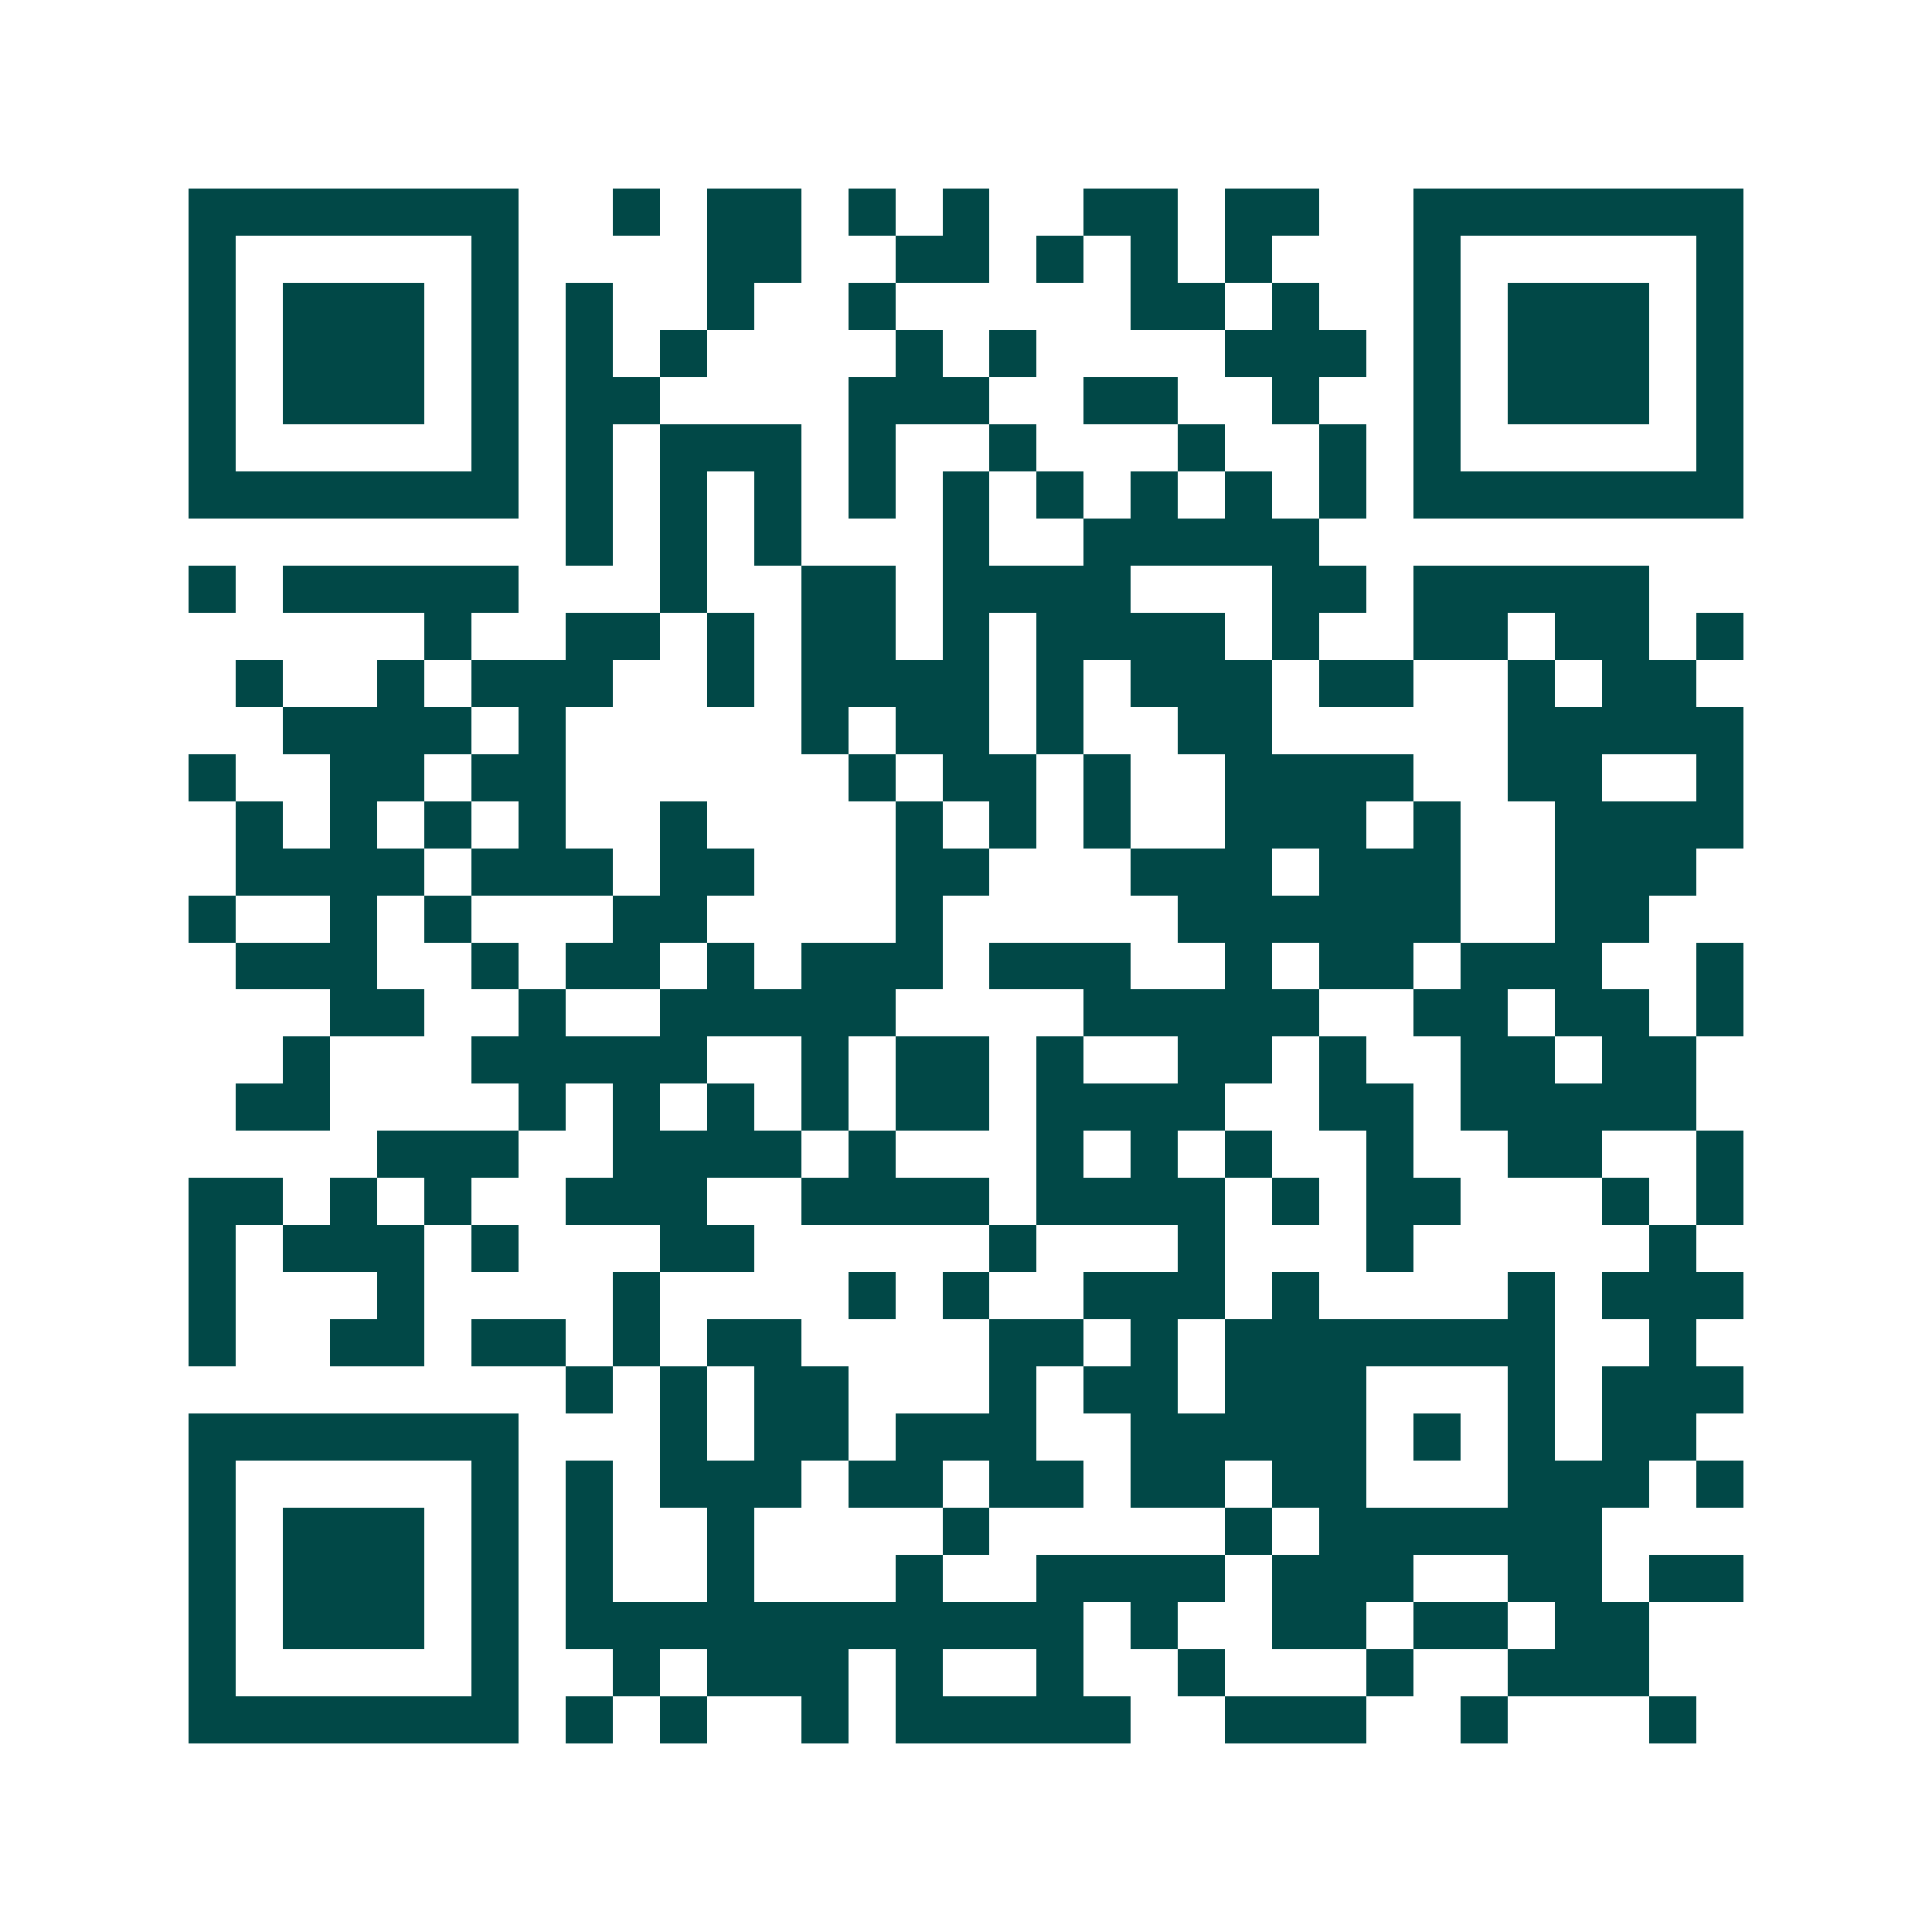 <svg xmlns="http://www.w3.org/2000/svg" width="200" height="200" viewBox="0 0 41 41" shape-rendering="crispEdges"><path fill="#ffffff" d="M0 0h41v41H0z"/><path stroke="#014847" d="M4 4.5h7m2 0h1m1 0h2m1 0h1m1 0h1m2 0h2m1 0h2m2 0h7M4 5.5h1m5 0h1m4 0h2m2 0h2m1 0h1m1 0h1m1 0h1m3 0h1m5 0h1M4 6.5h1m1 0h3m1 0h1m1 0h1m2 0h1m2 0h1m5 0h2m1 0h1m2 0h1m1 0h3m1 0h1M4 7.5h1m1 0h3m1 0h1m1 0h1m1 0h1m4 0h1m1 0h1m4 0h3m1 0h1m1 0h3m1 0h1M4 8.5h1m1 0h3m1 0h1m1 0h2m4 0h3m2 0h2m2 0h1m2 0h1m1 0h3m1 0h1M4 9.5h1m5 0h1m1 0h1m1 0h3m1 0h1m2 0h1m3 0h1m2 0h1m1 0h1m5 0h1M4 10.5h7m1 0h1m1 0h1m1 0h1m1 0h1m1 0h1m1 0h1m1 0h1m1 0h1m1 0h1m1 0h7M12 11.5h1m1 0h1m1 0h1m3 0h1m2 0h5M4 12.5h1m1 0h5m3 0h1m2 0h2m1 0h4m3 0h2m1 0h5M9 13.5h1m2 0h2m1 0h1m1 0h2m1 0h1m1 0h4m1 0h1m2 0h2m1 0h2m1 0h1M5 14.5h1m2 0h1m1 0h3m2 0h1m1 0h4m1 0h1m1 0h3m1 0h2m2 0h1m1 0h2M6 15.5h4m1 0h1m5 0h1m1 0h2m1 0h1m2 0h2m5 0h5M4 16.5h1m2 0h2m1 0h2m6 0h1m1 0h2m1 0h1m2 0h4m2 0h2m2 0h1M5 17.5h1m1 0h1m1 0h1m1 0h1m2 0h1m4 0h1m1 0h1m1 0h1m2 0h3m1 0h1m2 0h4M5 18.5h4m1 0h3m1 0h2m3 0h2m3 0h3m1 0h3m2 0h3M4 19.5h1m2 0h1m1 0h1m3 0h2m4 0h1m5 0h6m2 0h2M5 20.5h3m2 0h1m1 0h2m1 0h1m1 0h3m1 0h3m2 0h1m1 0h2m1 0h3m2 0h1M7 21.5h2m2 0h1m2 0h5m4 0h5m2 0h2m1 0h2m1 0h1M6 22.5h1m3 0h5m2 0h1m1 0h2m1 0h1m2 0h2m1 0h1m2 0h2m1 0h2M5 23.5h2m4 0h1m1 0h1m1 0h1m1 0h1m1 0h2m1 0h4m2 0h2m1 0h5M8 24.5h3m2 0h4m1 0h1m3 0h1m1 0h1m1 0h1m2 0h1m2 0h2m2 0h1M4 25.5h2m1 0h1m1 0h1m2 0h3m2 0h4m1 0h4m1 0h1m1 0h2m3 0h1m1 0h1M4 26.5h1m1 0h3m1 0h1m3 0h2m5 0h1m3 0h1m3 0h1m5 0h1M4 27.5h1m3 0h1m4 0h1m4 0h1m1 0h1m2 0h3m1 0h1m4 0h1m1 0h3M4 28.5h1m2 0h2m1 0h2m1 0h1m1 0h2m4 0h2m1 0h1m1 0h7m2 0h1M12 29.5h1m1 0h1m1 0h2m3 0h1m1 0h2m1 0h3m3 0h1m1 0h3M4 30.5h7m3 0h1m1 0h2m1 0h3m2 0h5m1 0h1m1 0h1m1 0h2M4 31.5h1m5 0h1m1 0h1m1 0h3m1 0h2m1 0h2m1 0h2m1 0h2m3 0h3m1 0h1M4 32.5h1m1 0h3m1 0h1m1 0h1m2 0h1m4 0h1m5 0h1m1 0h6M4 33.5h1m1 0h3m1 0h1m1 0h1m2 0h1m3 0h1m2 0h4m1 0h3m2 0h2m1 0h2M4 34.5h1m1 0h3m1 0h1m1 0h11m1 0h1m2 0h2m1 0h2m1 0h2M4 35.5h1m5 0h1m2 0h1m1 0h3m1 0h1m2 0h1m2 0h1m3 0h1m2 0h3M4 36.5h7m1 0h1m1 0h1m2 0h1m1 0h5m2 0h3m2 0h1m3 0h1"/></svg>
